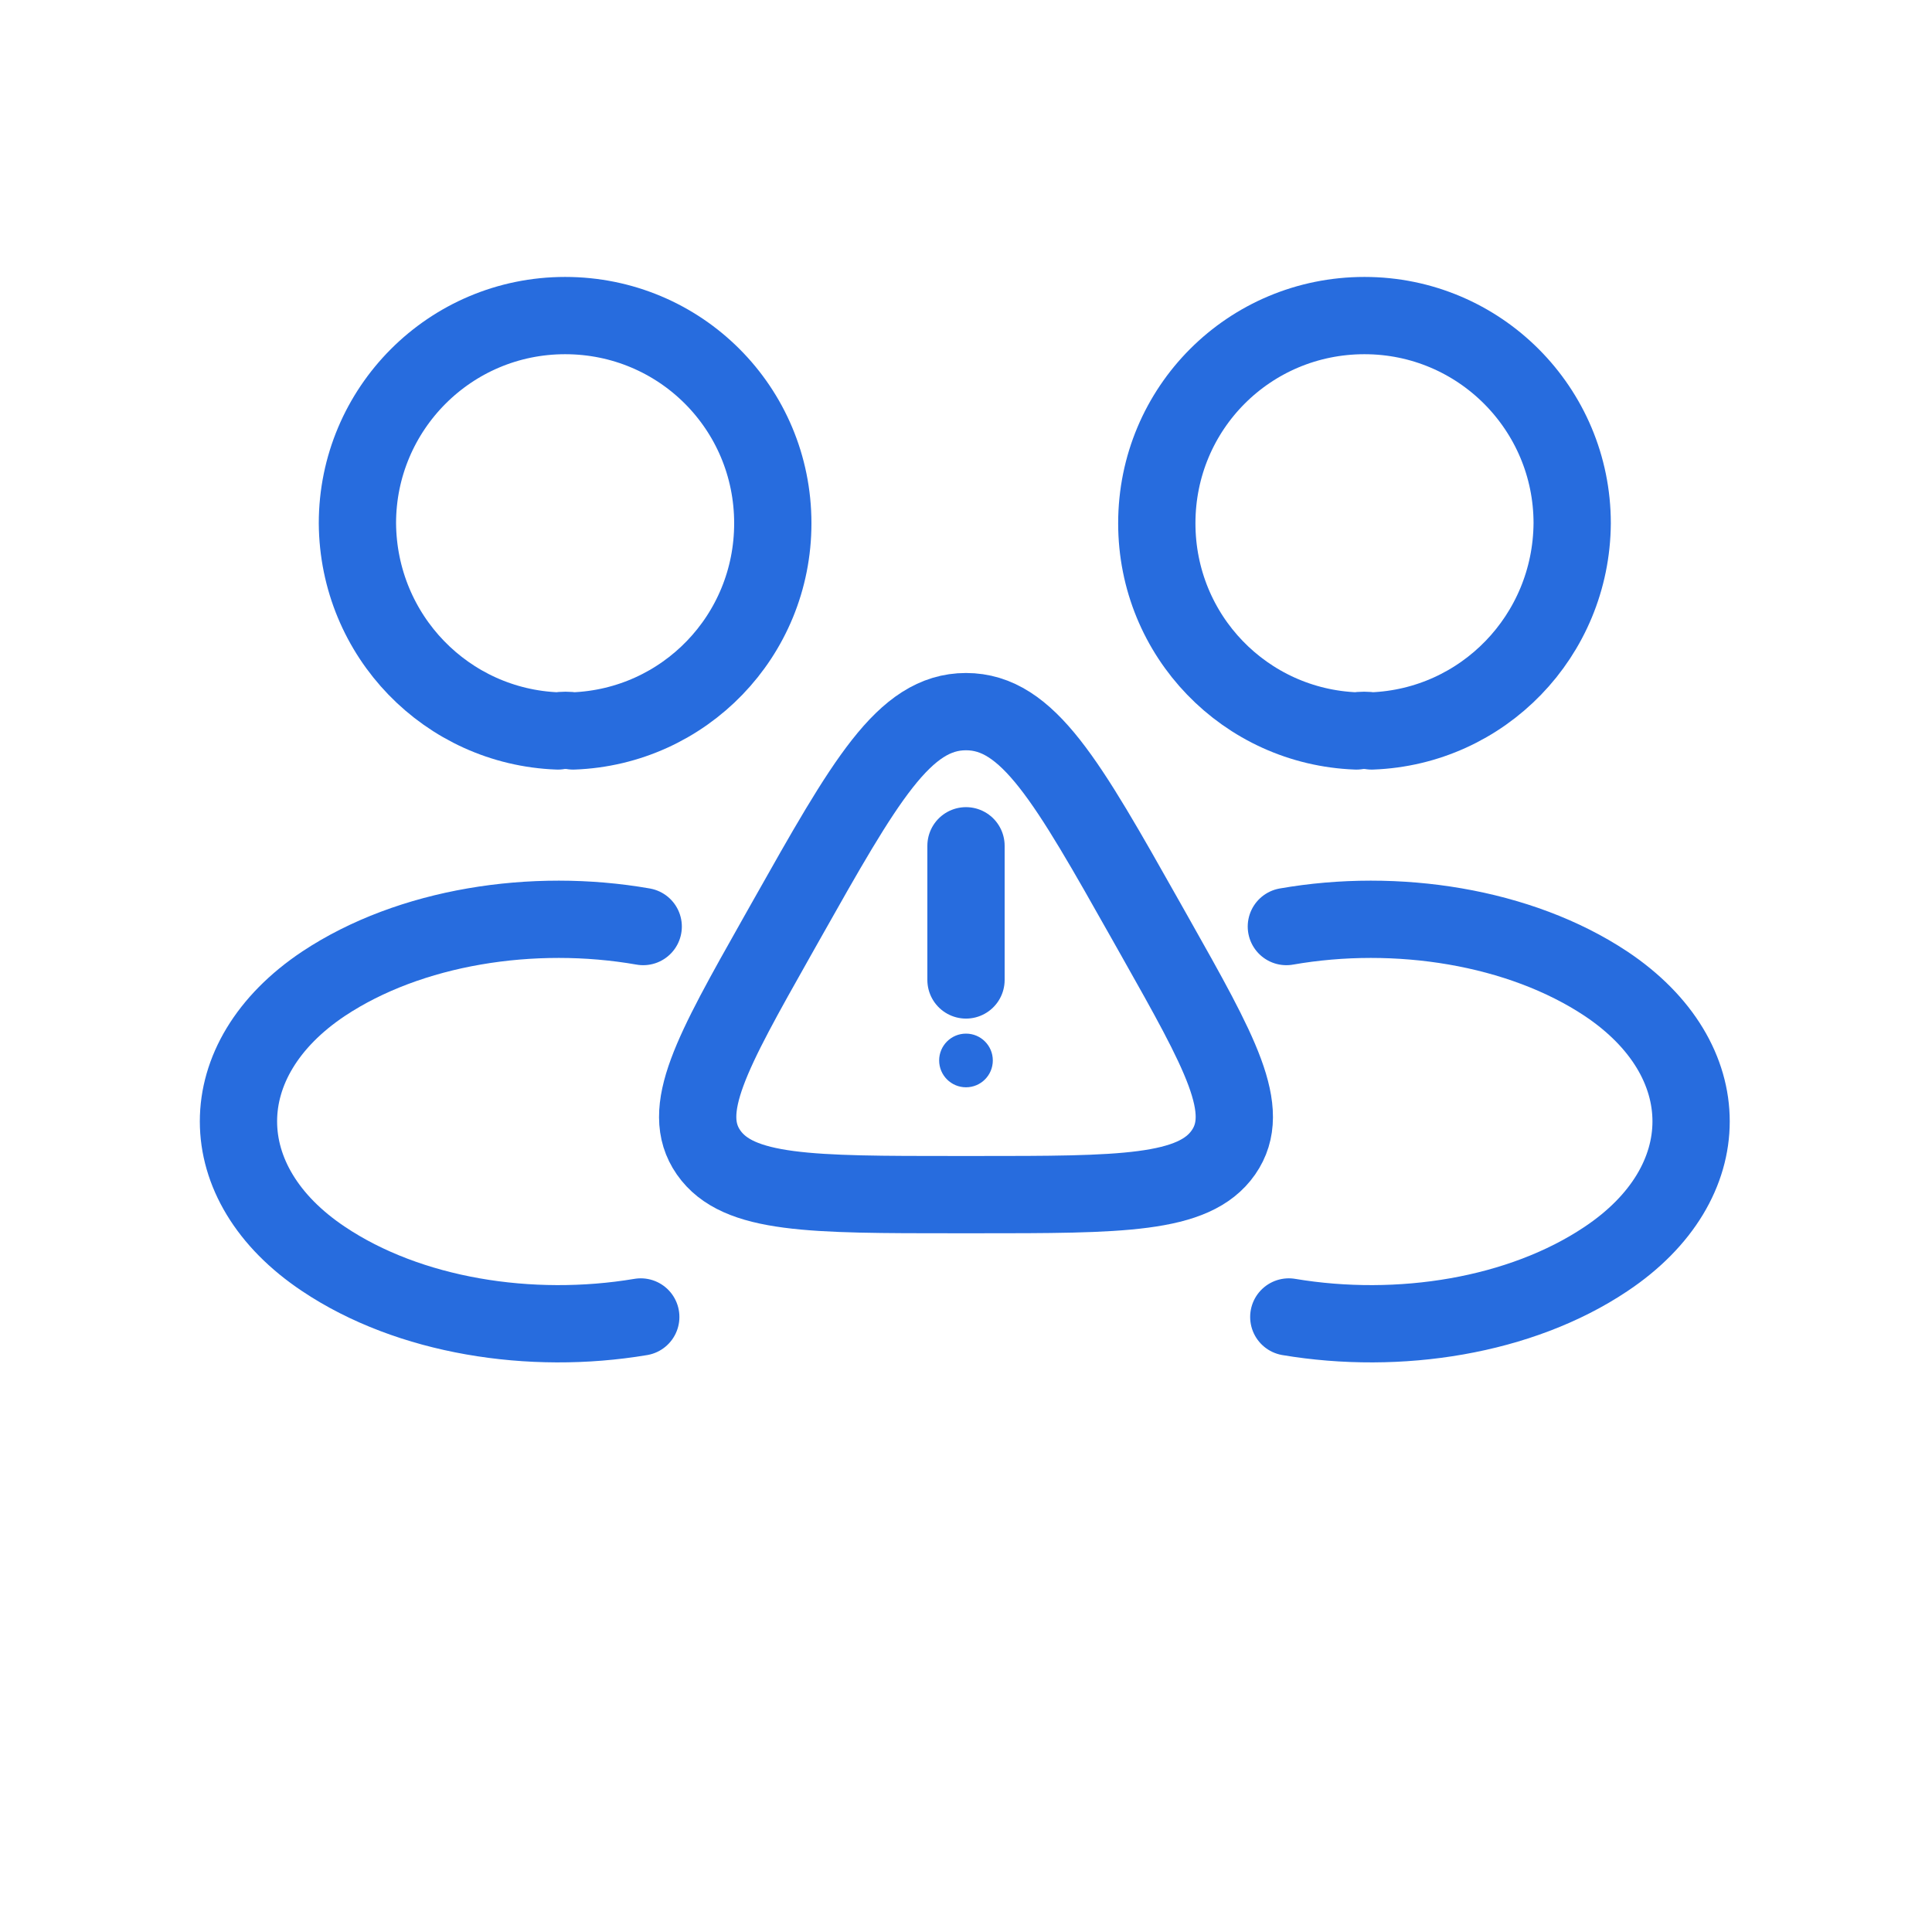 <?xml version="1.0" encoding="UTF-8"?>
<svg xmlns="http://www.w3.org/2000/svg" width="50" height="50" viewBox="0 0 50 50" fill="none">
  <path d="M35.5 18.917C35.375 18.896 35.229 18.896 35.104 18.917C32.229 18.812 29.938 16.458 29.938 13.542C29.938 10.562 32.333 8.167 35.312 8.167C38.292 8.167 40.688 10.583 40.688 13.542C40.667 16.458 38.375 18.812 35.5 18.917Z" stroke="#276CDE" stroke-width="2" stroke-linecap="round" stroke-linejoin="round"></path>
  <path d="M33.354 34.083C36.208 34.562 39.354 34.062 41.562 32.583C44.5 30.625 44.5 27.417 41.562 25.458C39.333 23.979 36.146 23.479 33.291 23.979" stroke="#276CDE" stroke-width="2" stroke-linecap="round" stroke-linejoin="round"></path>
  <path d="M14.438 18.917C14.562 18.896 14.708 18.896 14.833 18.917C17.708 18.812 20 16.458 20 13.542C20 10.562 17.604 8.167 14.625 8.167C11.646 8.167 9.25 10.583 9.25 13.542C9.271 16.458 11.562 18.812 14.438 18.917Z" stroke="#276CDE" stroke-width="2" stroke-linecap="round" stroke-linejoin="round"></path>
  <path d="M16.583 34.083C13.729 34.562 10.583 34.062 8.375 32.583C5.437 30.625 5.437 27.417 8.375 25.458C10.604 23.979 13.791 23.479 16.646 23.979" stroke="#276CDE" stroke-width="2" stroke-linecap="round" stroke-linejoin="round"></path>
  <path d="M20.355 23.807C22.382 20.213 23.395 18.417 25 18.417C26.605 18.417 27.618 20.213 29.645 23.807L29.897 24.254C31.581 27.24 32.423 28.733 31.662 29.825C30.901 30.917 29.018 30.917 25.253 30.917H24.747C20.982 30.917 19.099 30.917 18.338 29.825C17.577 28.733 18.419 27.24 20.103 24.254L20.355 23.807Z" stroke="#276CDE" stroke-width="2"></path>
  <path d="M25 21.889V25.361" stroke="#276CDE" stroke-width="2" stroke-linecap="round"></path>
  <path d="M25 28.139C25.384 28.139 25.694 27.828 25.694 27.444C25.694 27.061 25.384 26.75 25 26.75C24.616 26.75 24.305 27.061 24.305 27.444C24.305 27.828 24.616 28.139 25 28.139Z" fill="#276CDE"></path>
</svg>
